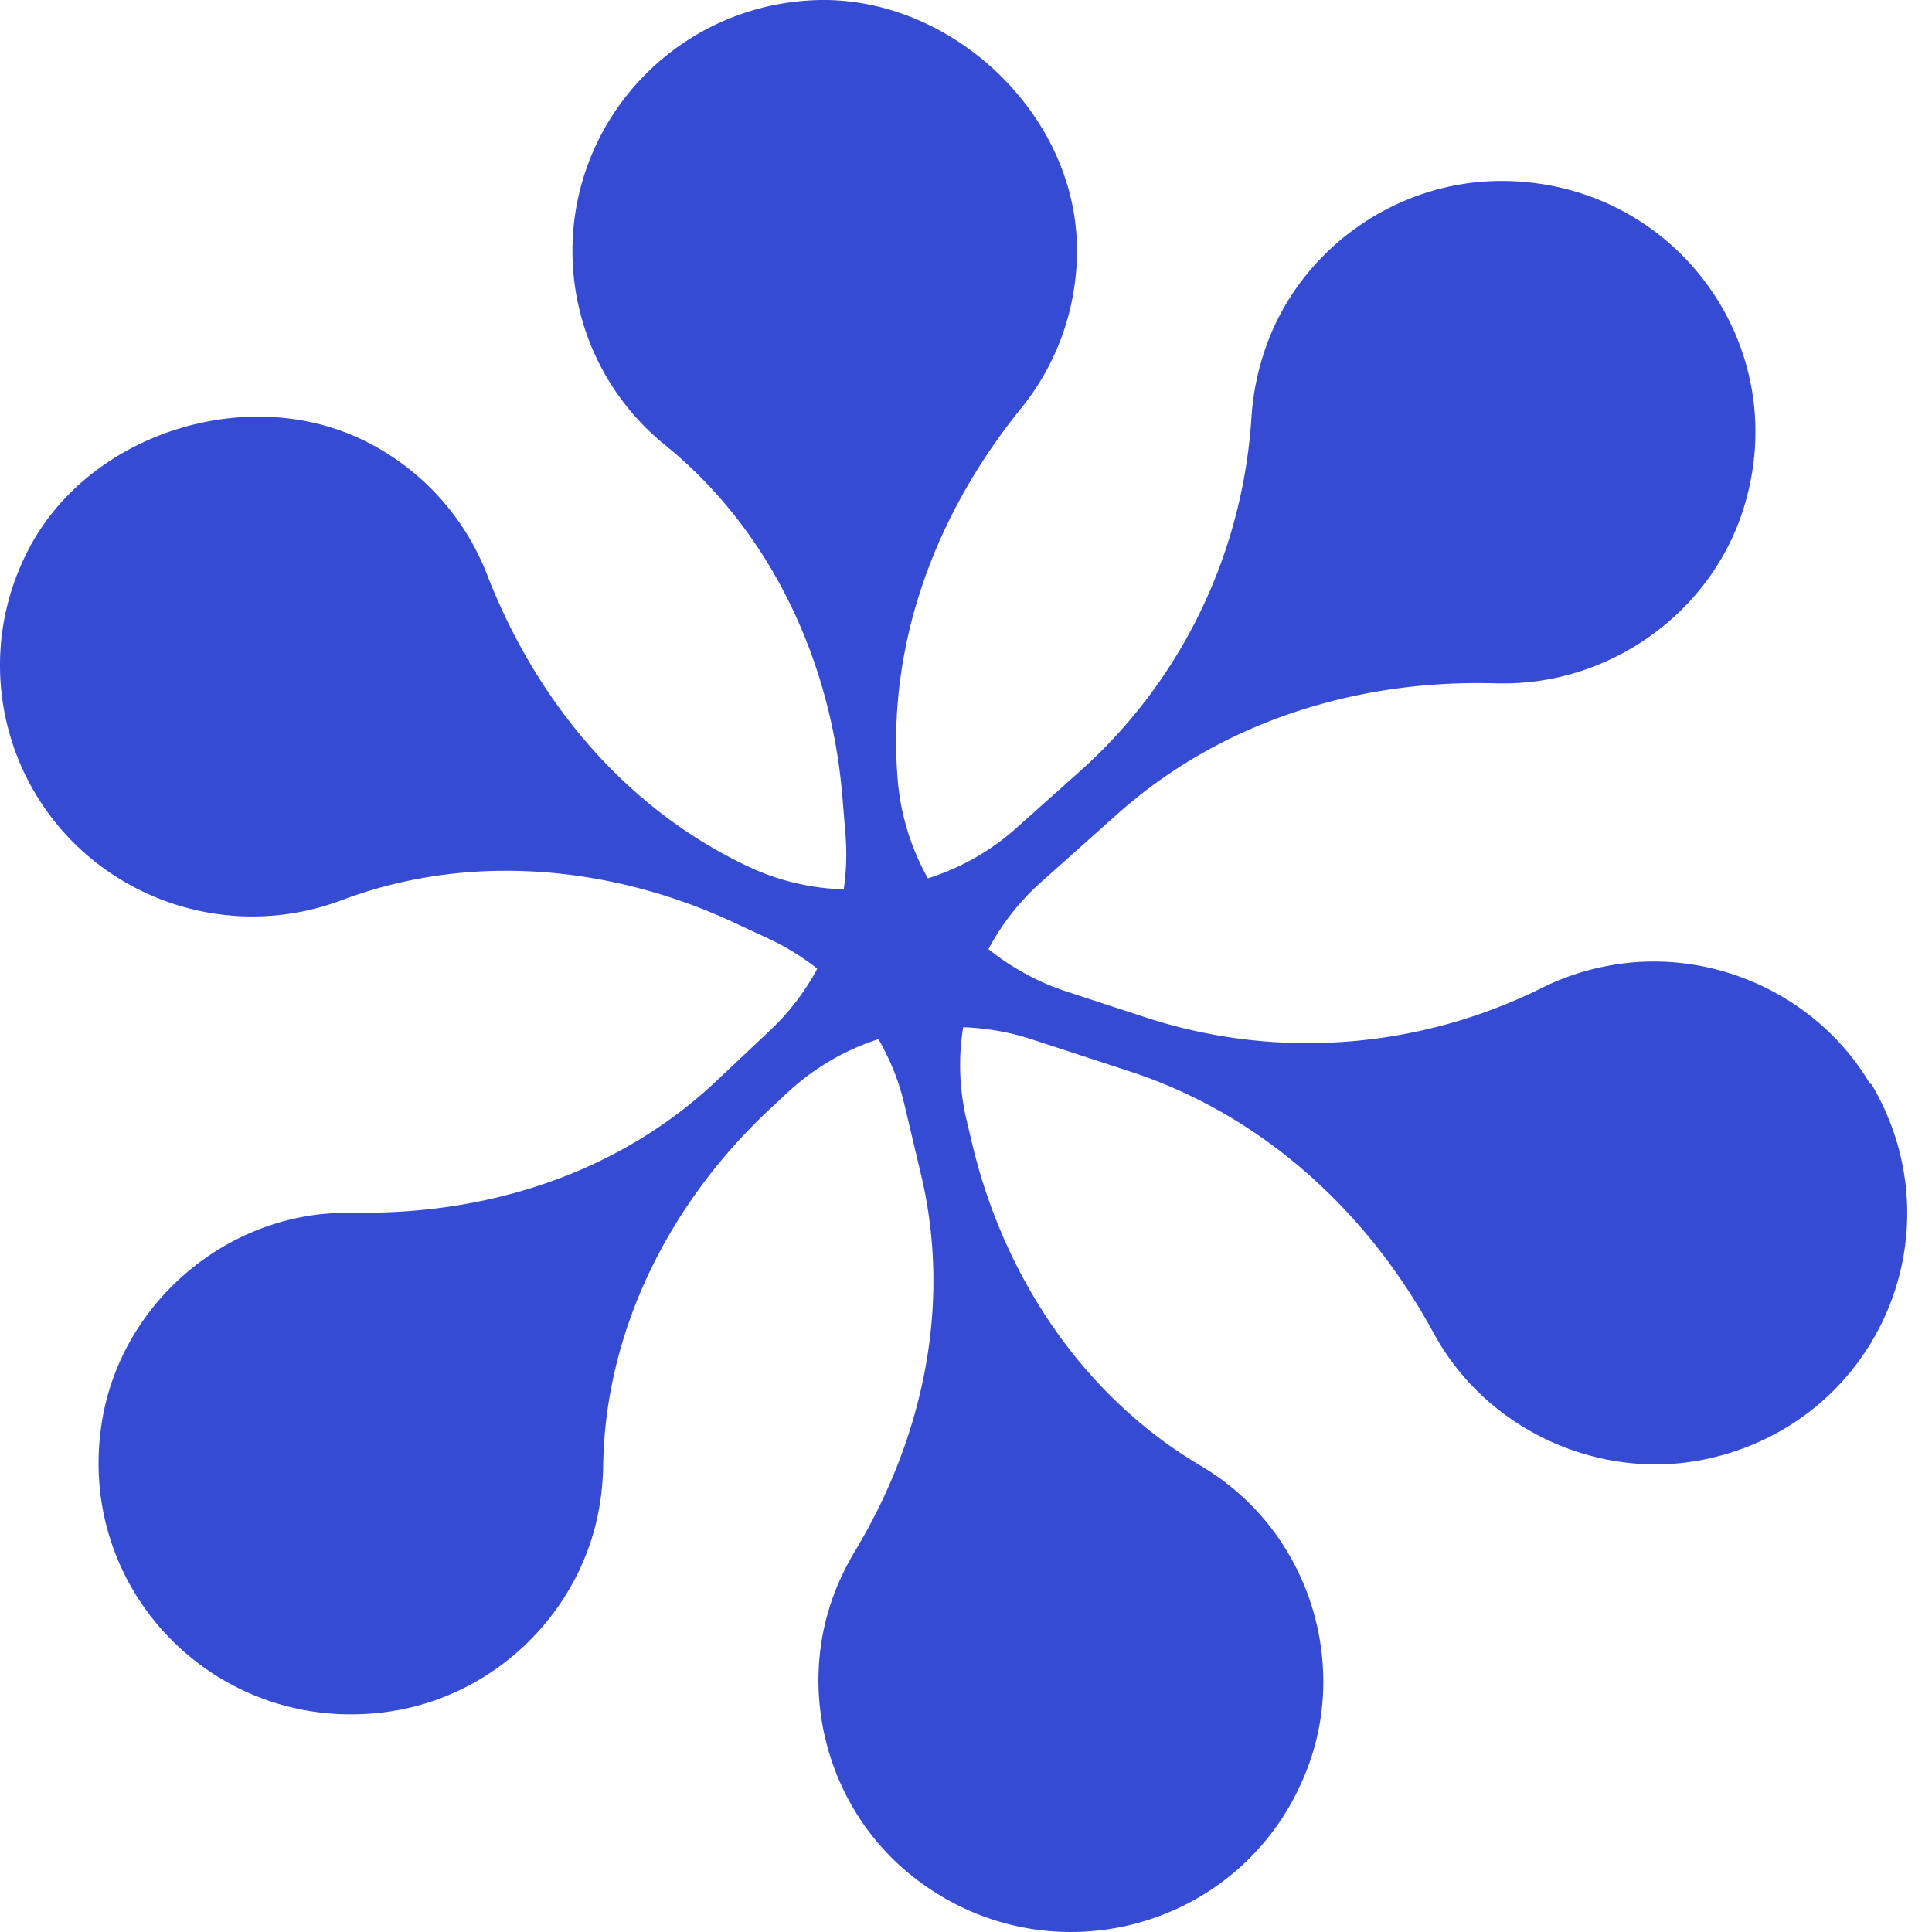 <svg xmlns="http://www.w3.org/2000/svg" fill="none" viewBox="0 0 78 78">
  <path fill="#364BD4" d="M75.5 43.758c-2.16-3.657-6.534-5.588-10.701-4.742-.919.182-1.78.48-2.572.88-4.96 2.456-10.678 2.902-15.948 1.188l-3.283-1.074a10 10 0 0 1-3.089-1.691 9.673 9.673 0 0 1 2.078-2.663l3.123-2.788c4.19-3.736 9.702-5.45 15.316-5.279h.138c4.386.069 8.439-2.788 9.794-6.947 2.17-6.662-2.779-13.392-9.828-13.335-4.26.034-8.13 2.834-9.472 6.856a10.539 10.539 0 0 0-.529 2.65c-.344 5.508-2.813 10.662-6.946 14.341l-2.572 2.297a9.728 9.728 0 0 1-3.547 2.01 9.768 9.768 0 0 1-1.217-3.953c-.46-5.473 1.515-10.752 4.983-15.026a10.098 10.098 0 0 0 2.238-6.867c-.275-5.268-5.224-9.792-10.528-9.61-5.764.206-10.172 5.097-9.805 10.787a10.053 10.053 0 0 0 3.732 7.187c4.259 3.463 6.682 8.696 7.14 14.146l.127 1.532a9.83 9.83 0 0 1-.069 2.25 9.752 9.752 0 0 1-3.812-.902c-4.994-2.343-8.599-6.685-10.585-11.804a10.096 10.096 0 0 0-4.857-5.359c-4.73-2.4-11.137-.4-13.617 4.262-2.698 5.074-.654 11.324 4.49 13.85a10.228 10.228 0 0 0 8.117.388c5.143-1.943 10.907-1.406 15.878.925l1.401.652c.689.32 1.332.73 1.918 1.188a9.641 9.641 0 0 1-1.918 2.502l-2.181 2.057c-3.915 3.68-9.174 5.382-14.559 5.29-.55 0-1.125.023-1.699.103-4.305.617-7.819 4.034-8.519 8.308-1.137 6.924 4.776 12.82 11.734 11.712 4.225-.674 7.635-4.057 8.347-8.262.092-.537.138-1.074.15-1.6.068-5.484 2.674-10.637 6.693-14.408l.735-.686a9.827 9.827 0 0 1 3.685-2.17c.46.799.815 1.656 1.033 2.57l.69 2.914c1.24 5.222.091 10.604-2.676 15.197-.287.48-.54.983-.758 1.52-1.619 4.022-.402 8.753 2.974 11.507 5.454 4.444 13.548 2.296 16.05-4.251 1.528-3.977.288-8.616-3.007-11.324a9.863 9.863 0 0 0-1.32-.925c-4.742-2.811-7.923-7.633-9.197-12.97l-.23-.97a9.603 9.603 0 0 1-.138-3.749 9.964 9.964 0 0 1 2.744.48l3.984 1.303c5.34 1.748 9.587 5.633 12.262 10.558.023.046.046.08.07.126 2.135 3.816 6.636 5.873 10.93 4.97 6.888-1.462 10.252-9.095 6.682-15.14l-.058-.011Z"/>
</svg>
